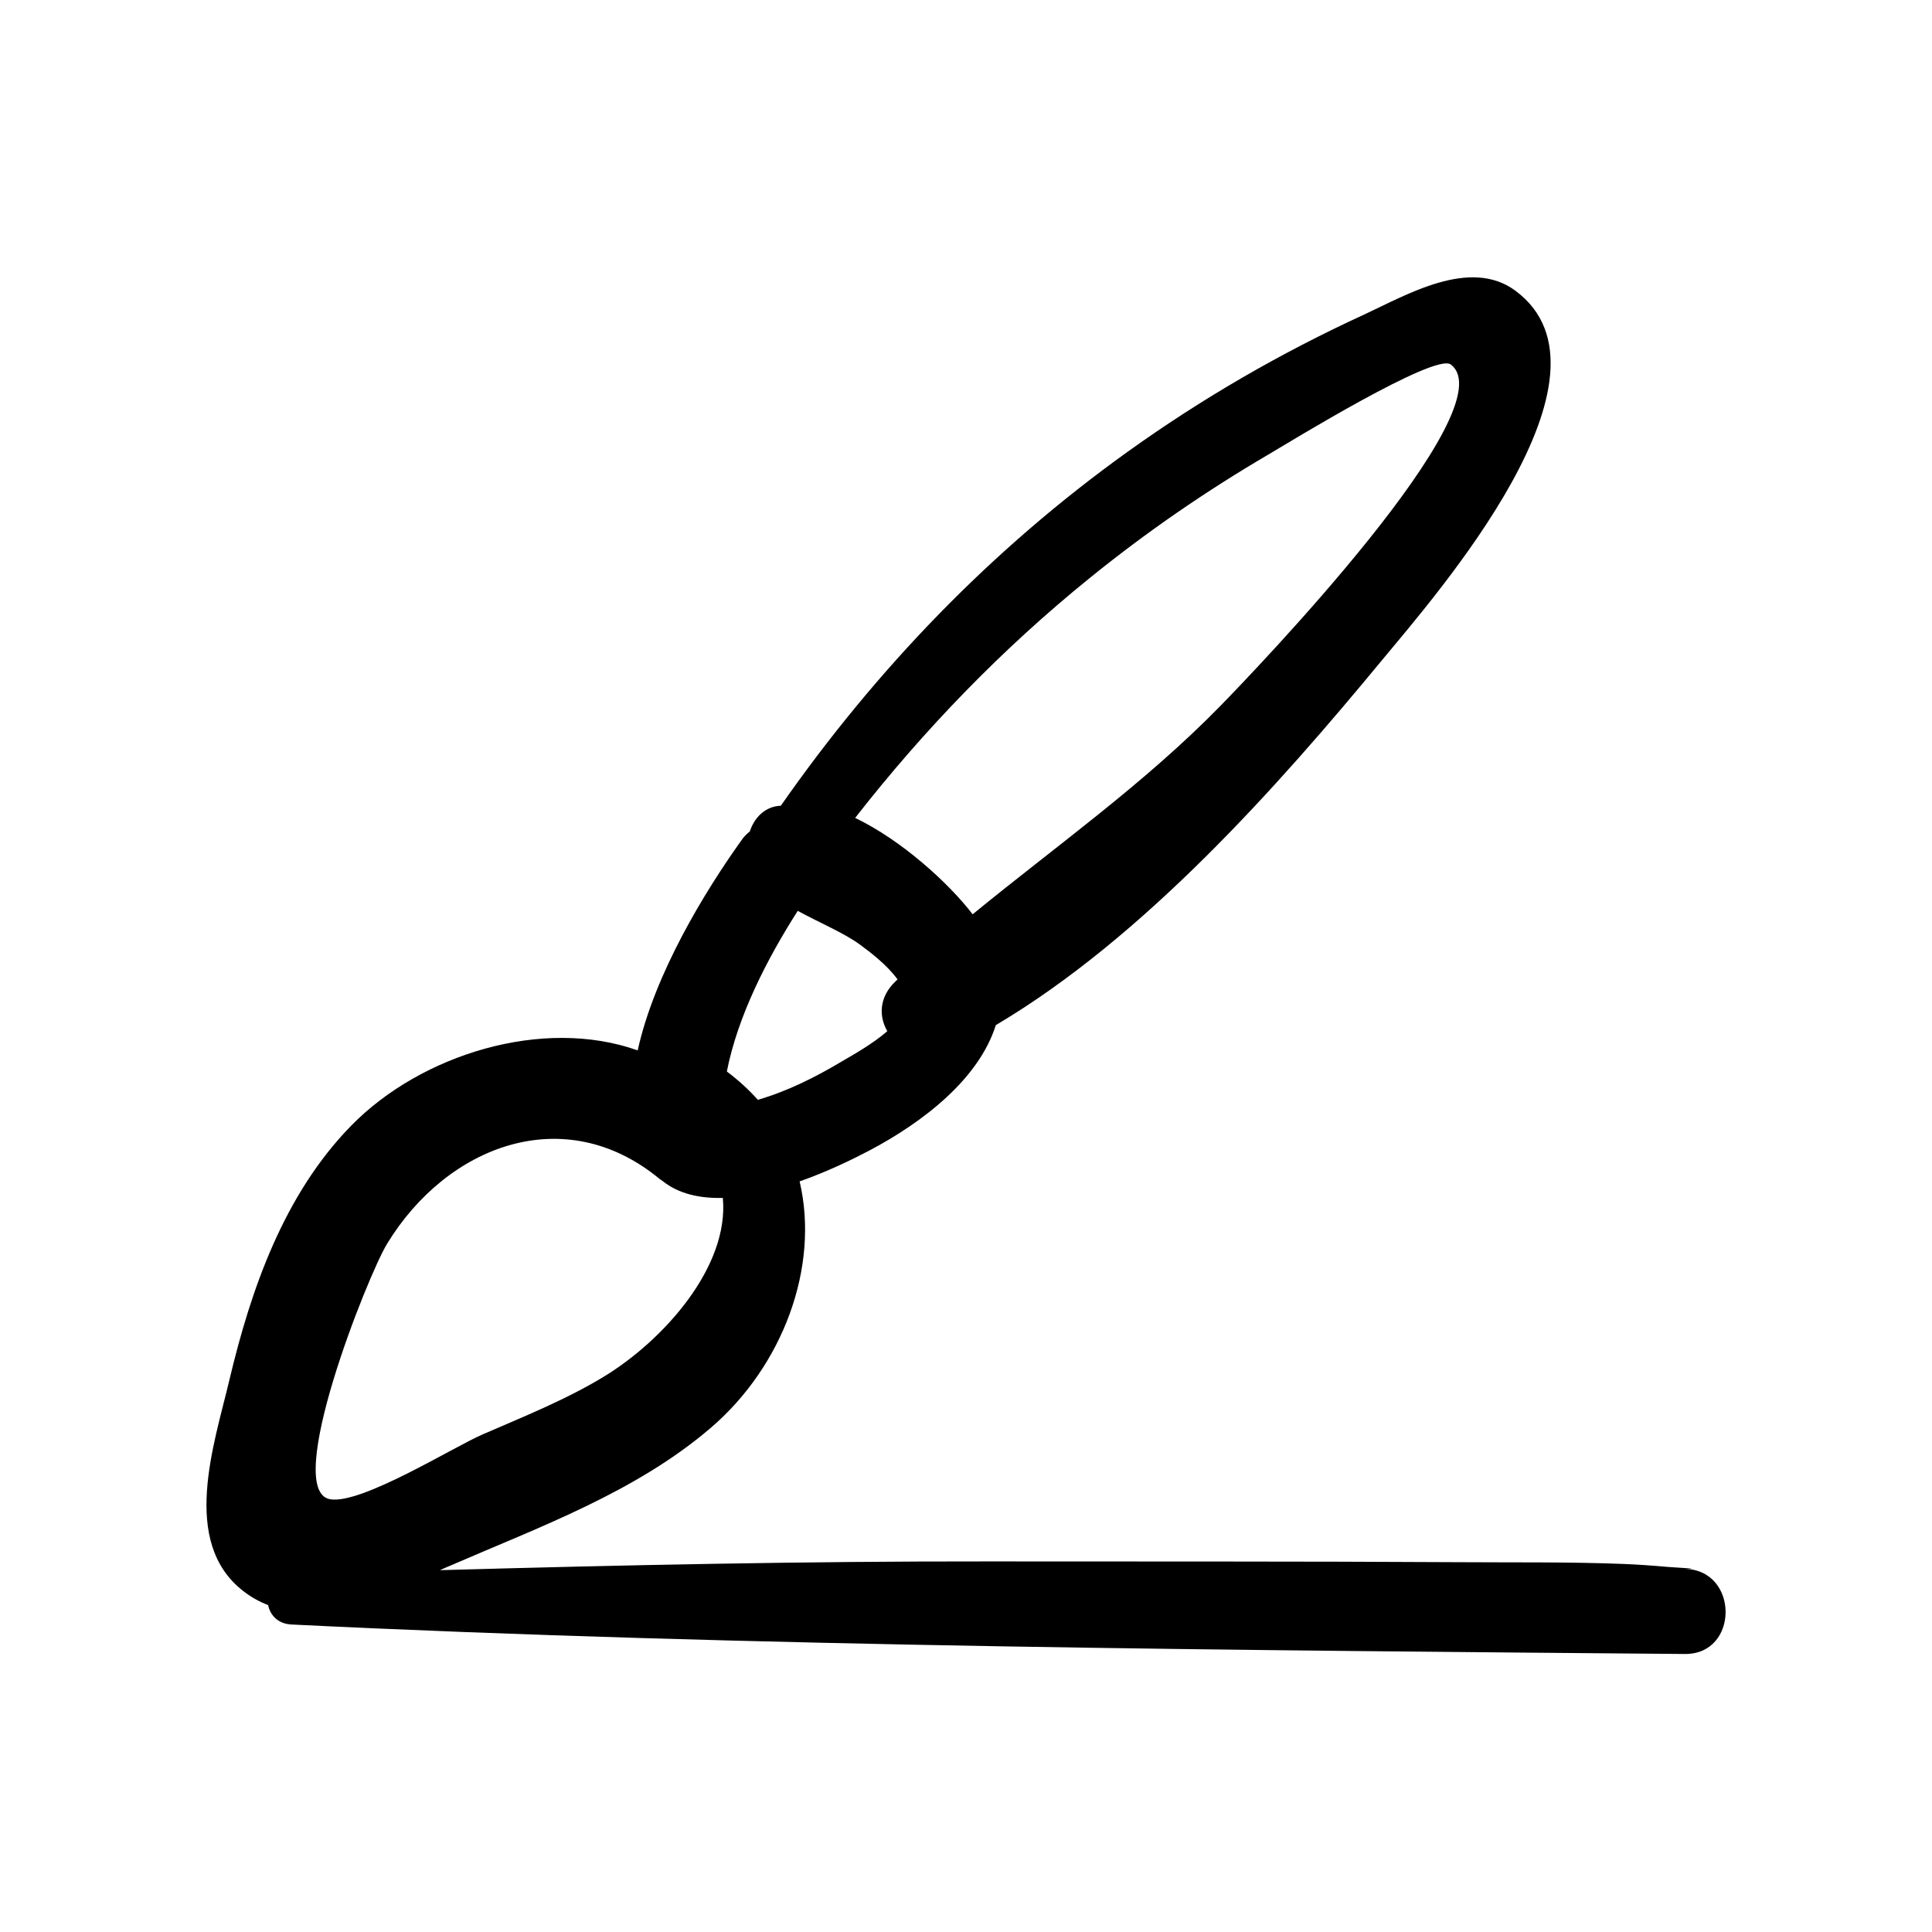 <?xml version="1.0" encoding="UTF-8"?>
<!-- Uploaded to: ICON Repo, www.iconrepo.com, Generator: ICON Repo Mixer Tools -->
<svg fill="#000000" width="800px" height="800px" version="1.1" viewBox="144 144 512 512" xmlns="http://www.w3.org/2000/svg">
 <path d="m590.34 559.76c5.793 0.051-2.57-0.352-4.281-0.504-4.031-0.352-8.062-0.656-12.141-0.805-14.359-0.555-28.766-0.352-43.176-0.453-41.664-0.25-83.332-0.152-125-0.203-48.418-0.051-96.781 0.957-145.15 2.316 0.906-0.402 1.863-0.855 2.769-1.211 23.68-10.277 49.172-19.496 69.023-36.527 19.043-16.324 28.867-42.523 23.527-65.293 7.203-2.519 13.855-5.742 18.641-8.262 14.156-7.508 28.867-18.895 33.352-33.152 39.145-23.176 74.664-63.176 102.48-96.883 14.309-17.281 65.293-75.422 35.215-97.738-12.043-8.918-28.918 1.16-40.152 6.348-21.965 10.078-43.023 22.27-62.676 36.375-36.023 25.844-66.555 57.535-91.844 93.758-4.082 0.152-7.004 3.074-8.211 6.801-0.805 0.656-1.613 1.41-2.266 2.418-9.621 13.453-22.973 35.266-27.457 55.621-25.09-8.918-57.383 1.008-75.926 19.949-17.785 18.188-26.551 43.227-32.293 67.461-3.981 16.879-13.047 42.824 3.629 55.82 2.117 1.664 4.332 2.871 6.648 3.777 0.555 2.672 2.621 4.988 6.246 5.141 120.91 5.945 256.49 6.852 369.09 7.809 14.562 0.258 14.562-22.414-0.051-22.562zm-157.54-262.59c14.965-12.141 30.934-23.125 47.559-32.848 4.988-2.922 43.934-26.902 48.113-23.73 15.164 11.488-52.598 81.82-61.113 90.535-20.203 20.656-43.578 37.129-65.598 55.168-6.246-8.16-18.742-19.598-31.137-25.543 18.293-23.43 39.051-44.891 62.176-63.582zm-77.387 88.215c5.793 3.176 12.141 5.793 16.375 8.867 2.672 1.965 7.305 5.441 10.078 9.32-0.203 0.152-0.402 0.352-0.555 0.504-4.383 4.18-4.434 9.27-2.168 13.199-3.93 3.426-9.219 6.348-12.141 8.062-6.902 4.133-14.359 7.859-22.168 10.125-2.367-2.672-5.141-5.188-8.211-7.508 2.871-14.609 10.578-29.723 18.789-42.57zm-123.94 155.93c-12.695-2.266 9.926-59.199 15.113-67.711 15.922-26.098 47.004-37.938 72.145-17.23 0.301 0.25 0.605 0.402 0.855 0.605 4.281 3.426 9.875 4.637 15.973 4.484 1.715 18.238-15.668 37.684-31.438 47.309-10.176 6.195-21.461 10.68-32.344 15.418-7.656 3.32-32.09 18.586-40.305 17.125z"/>
</svg>